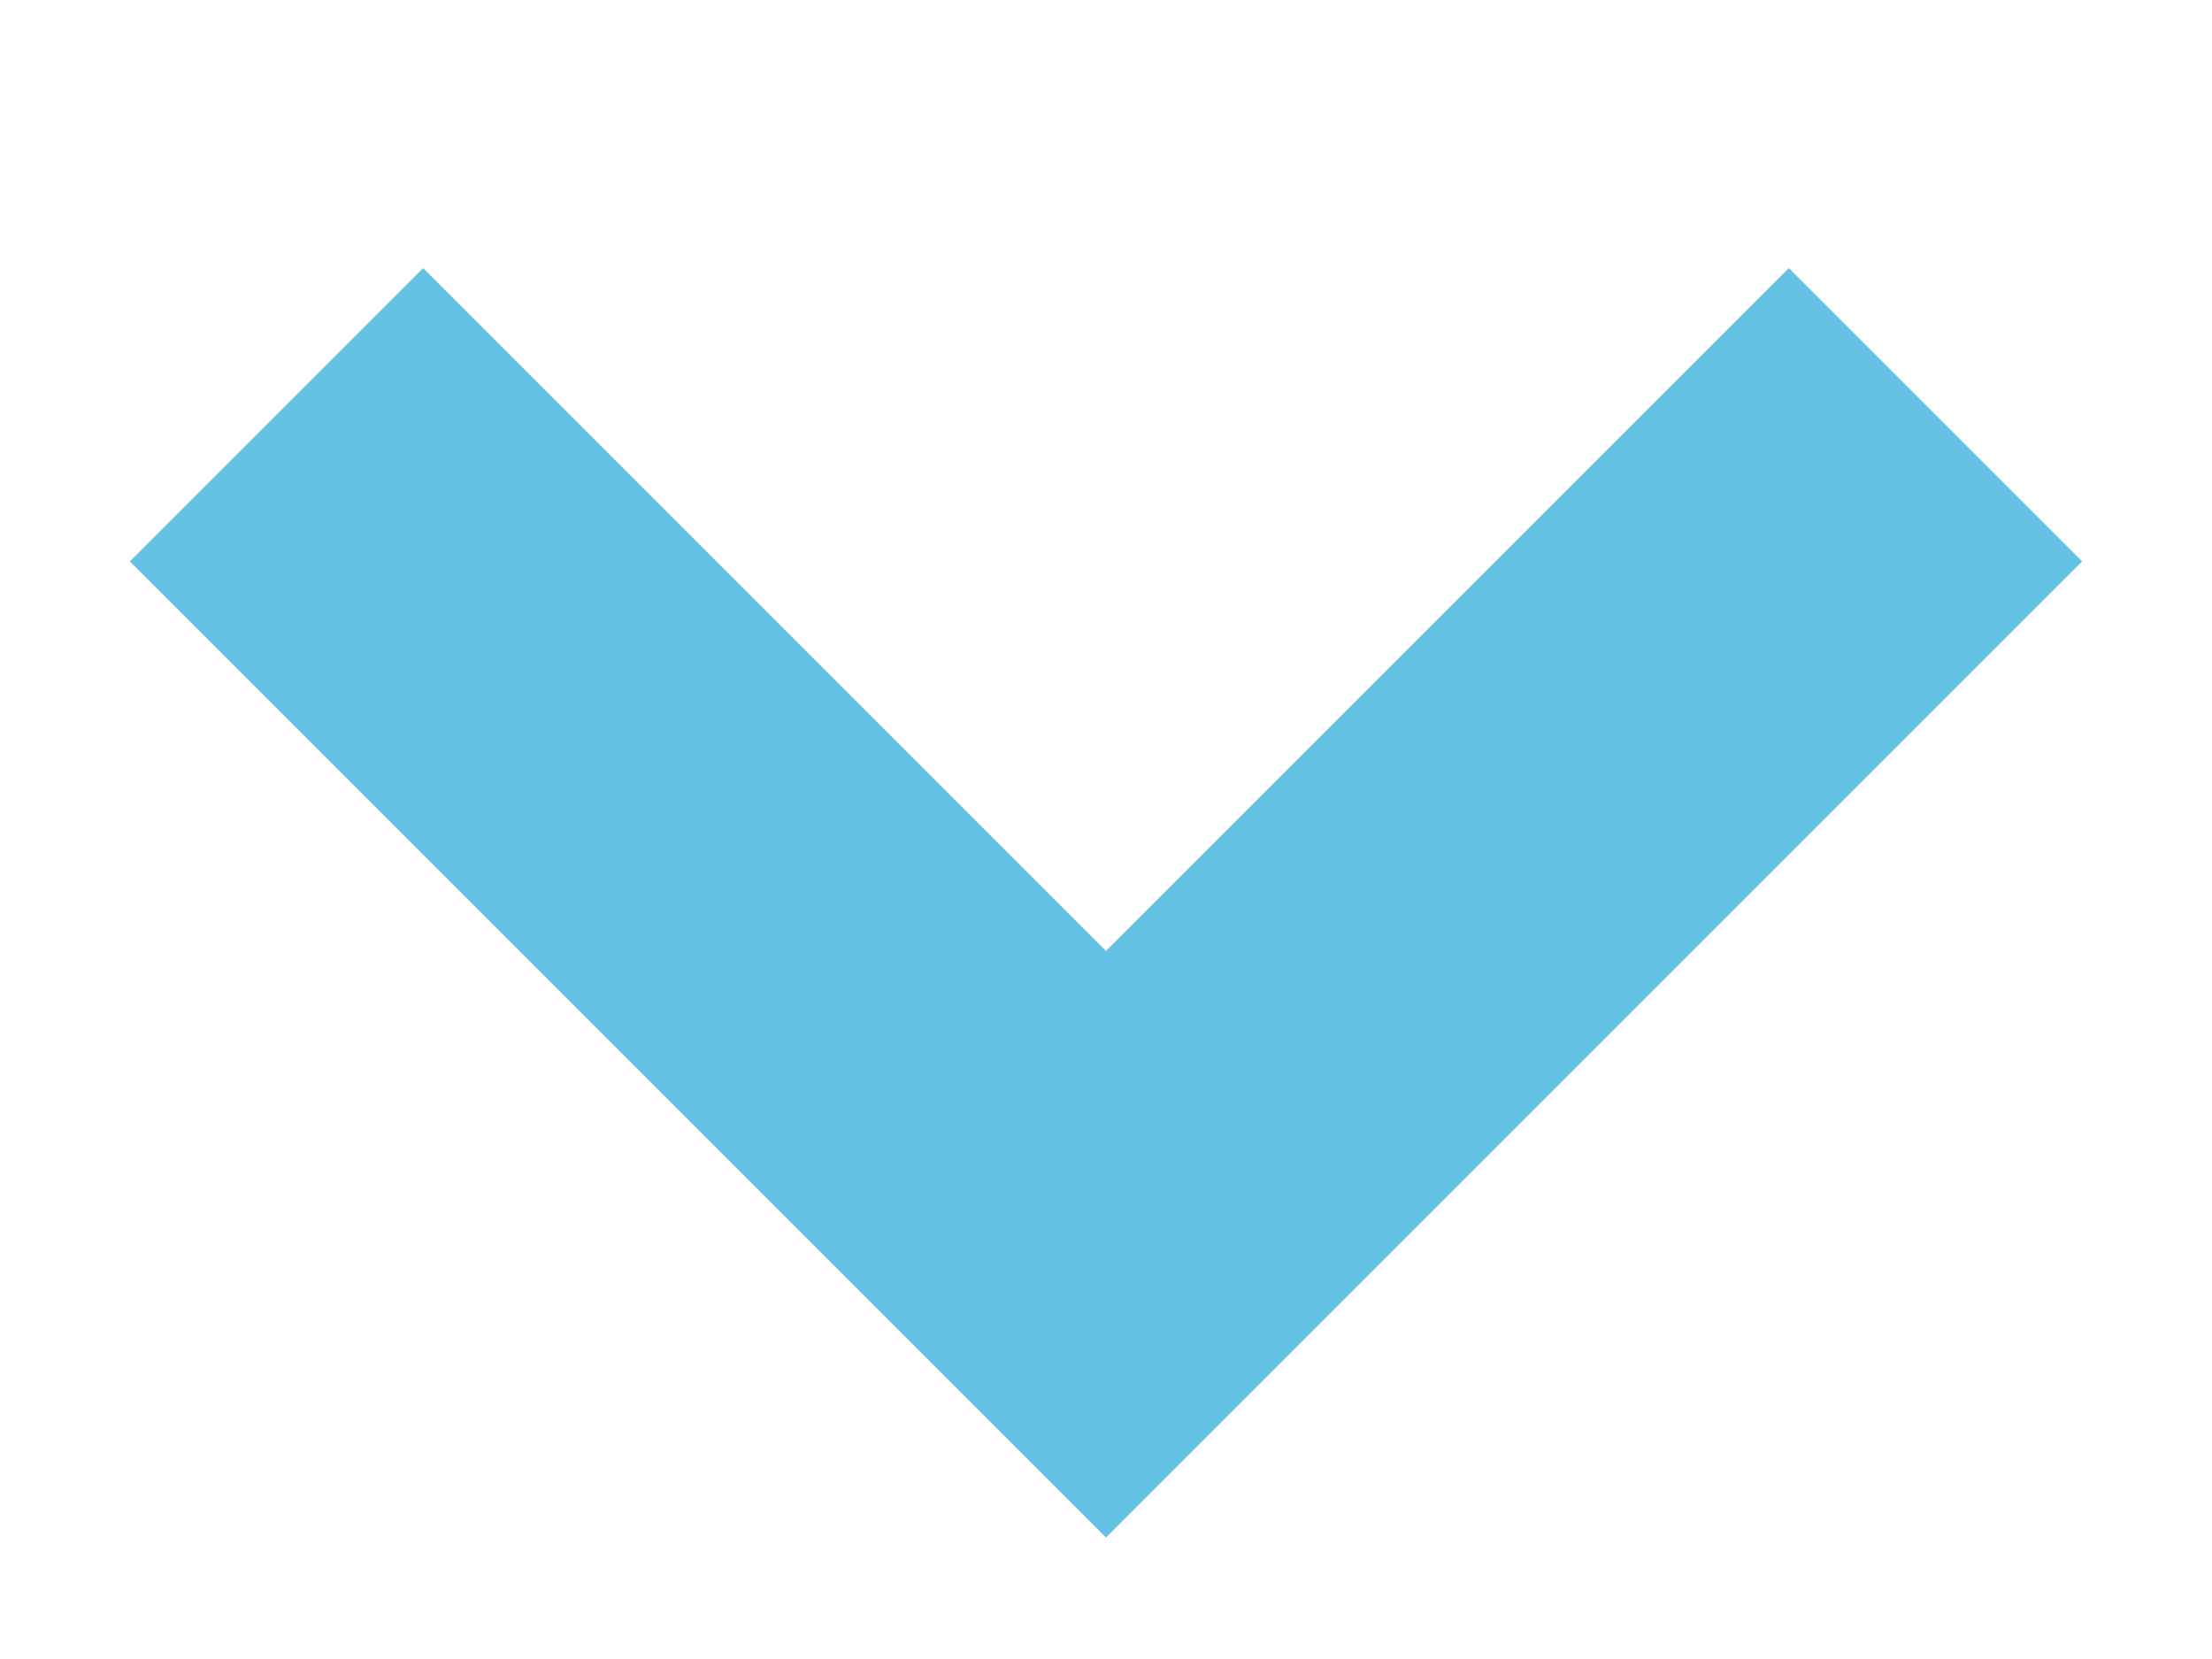 <svg xmlns:xlink="http://www.w3.org/1999/xlink" xmlns="http://www.w3.org/2000/svg" role="presentation" focusable="false" width="8" height="6" class="icon icon-chevron-bottom-small" viewBox="0 0 8 6">
        <path d="m1 1.5 3 3 3-3" fill="none" stroke="#64C1E3" stroke-width="1.5px"></path>
      </svg>